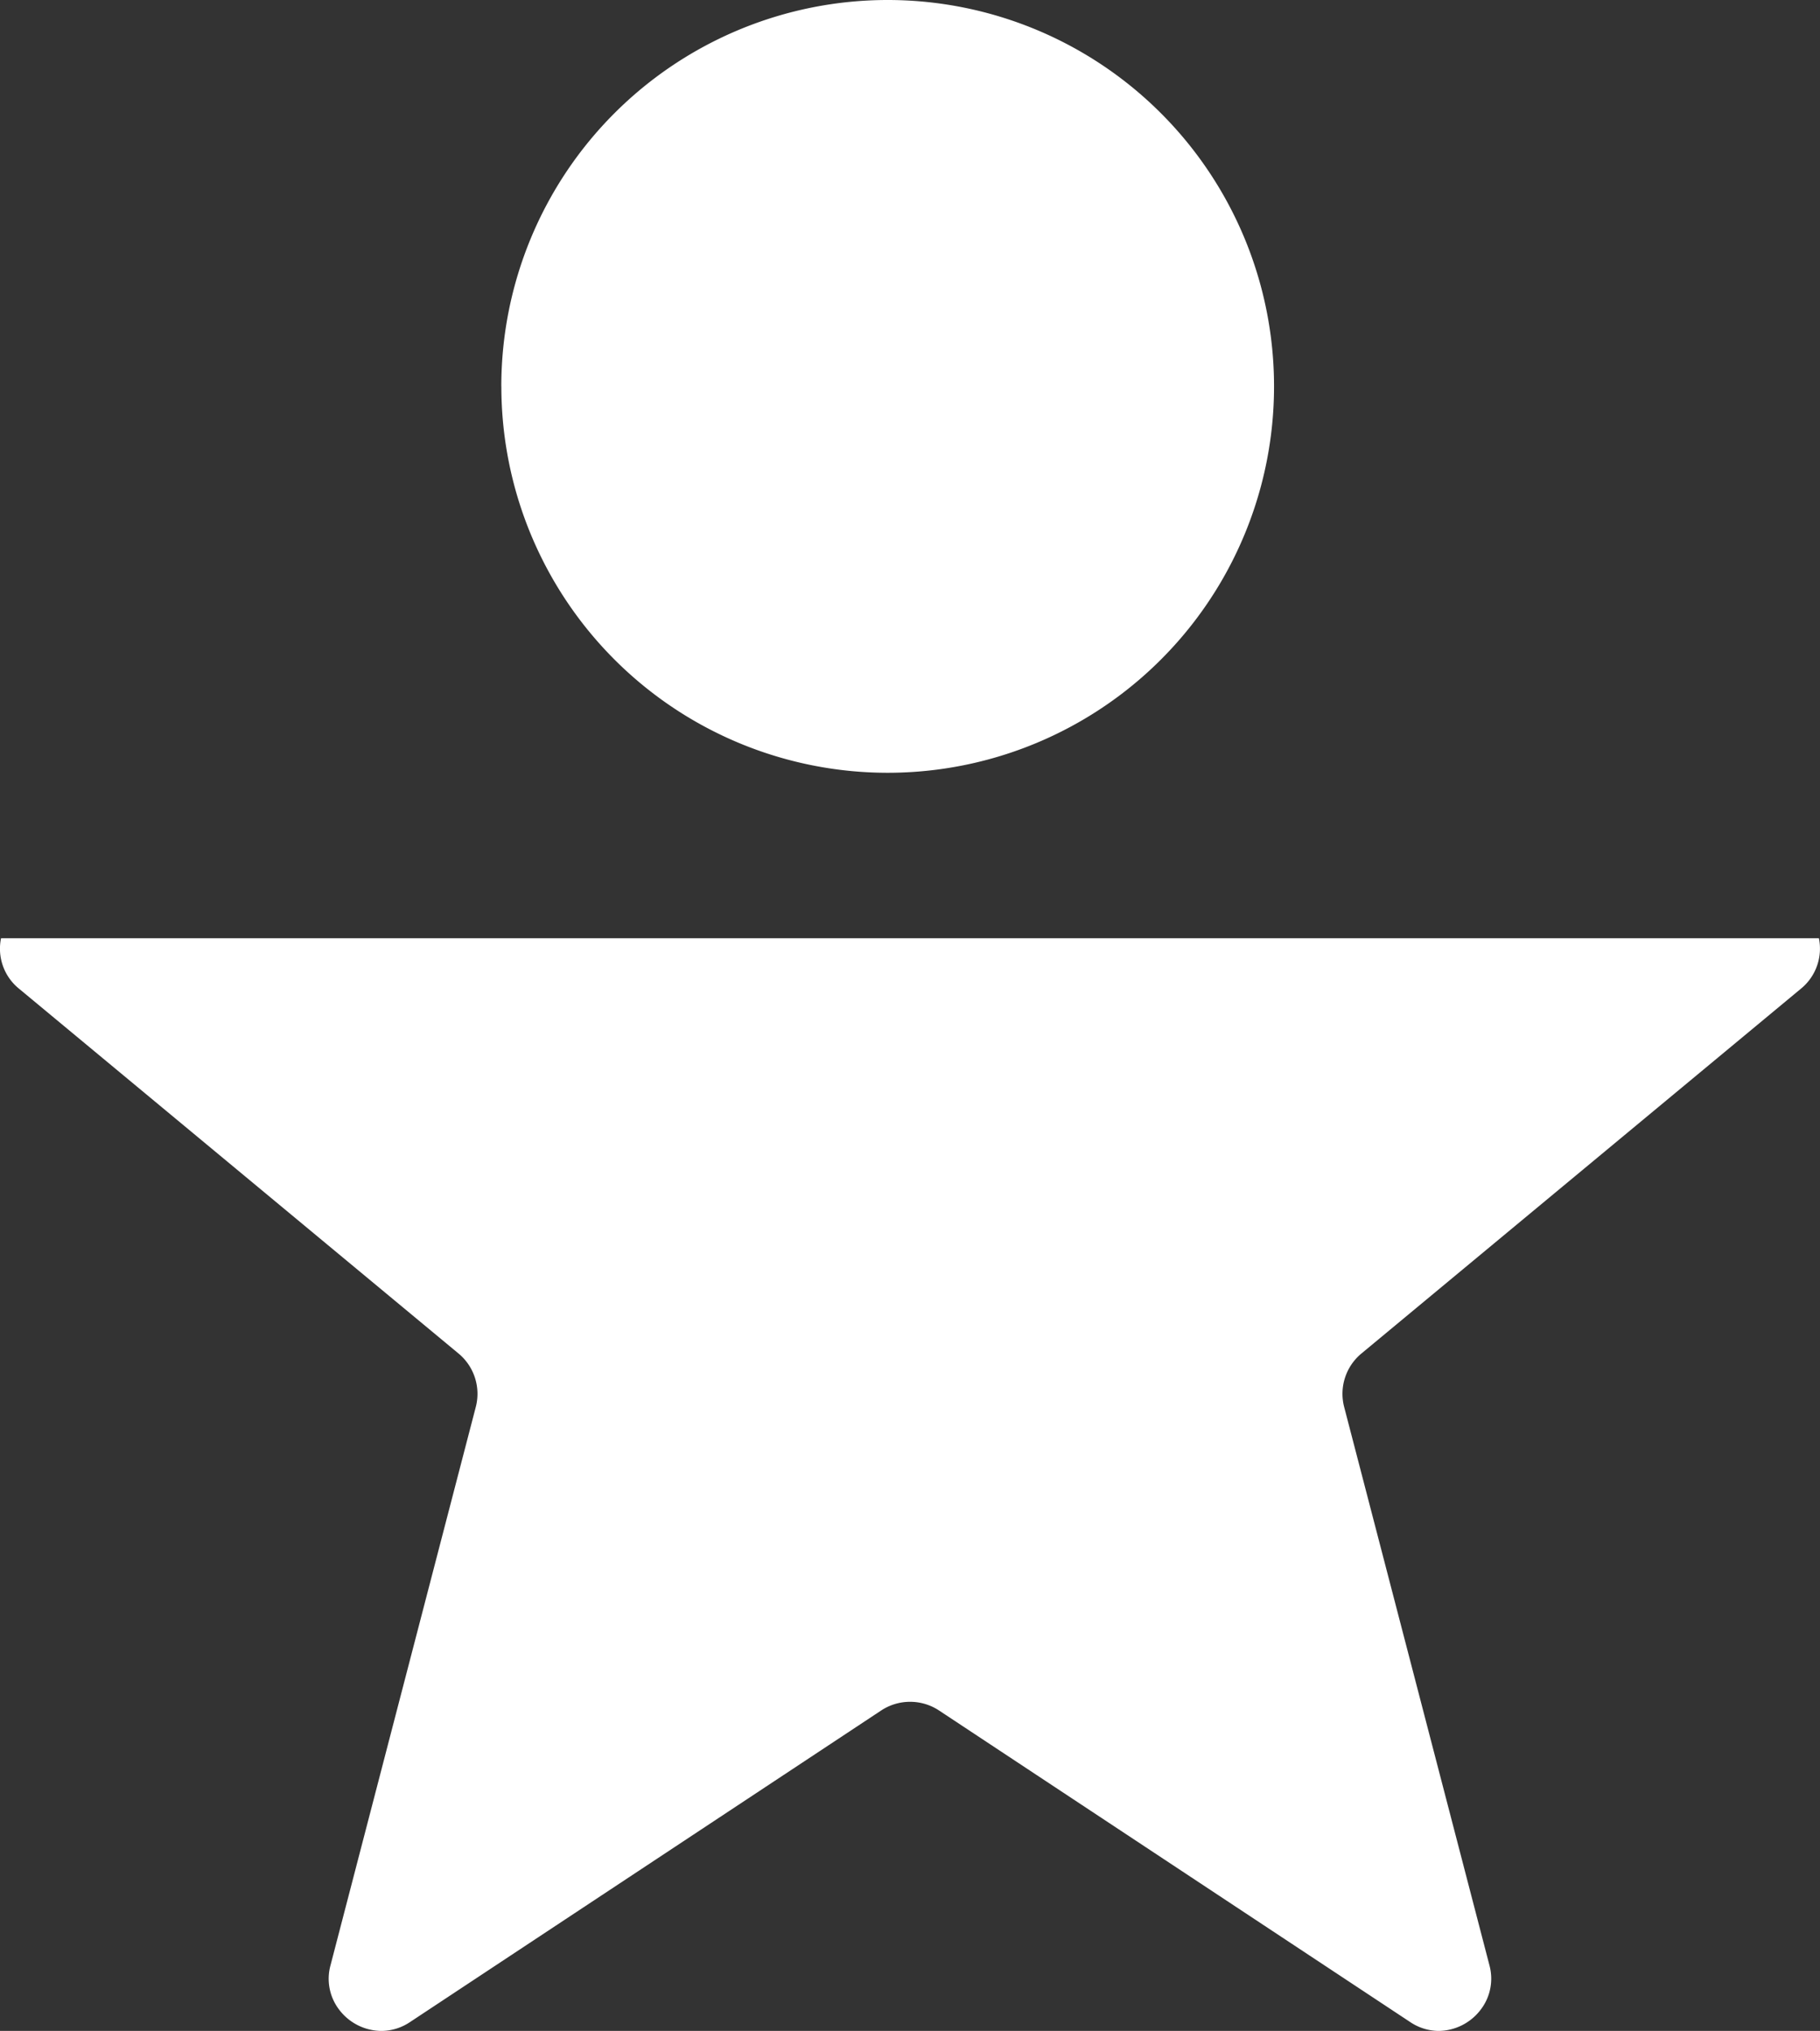 <svg xmlns="http://www.w3.org/2000/svg" width="34.769" height="38.8" viewBox="0 0 34.769 38.8">
  <rect x="0" y="0" width="34.769" height="38.8" fill="#333333" stroke="none"/>
  <path id="leadIcon" d="M-5417.745,405.629l-9-5.952a1,1,0,0,0-.552-.165,1,1,0,0,0-.551.165l-9,5.952a.99.99,0,0,1-.551.171,1.022,1.022,0,0,1-.8-.4.972.972,0,0,1-.169-.858l2.774-10.661a1,1,0,0,0-.328-1.022l-8.4-6.973a.983.983,0,0,1-.341-.962h34.728a.987.987,0,0,1-.341.962l-8.4,6.973a1,1,0,0,0-.328,1.022l2.774,10.661a.972.972,0,0,1-.171.858,1.022,1.022,0,0,1-.8.4A.99.99,0,0,1-5417.745,405.629Zm-17.361-31.248a7.382,7.382,0,0,1,7.382-7.382,7.381,7.381,0,0,1,7.38,7.382,7.381,7.381,0,0,1-7.38,7.382A7.382,7.382,0,0,1-5435.105,374.381Z" transform="translate(5444.683 -366.999)" fill="#fff"/>
</svg>
